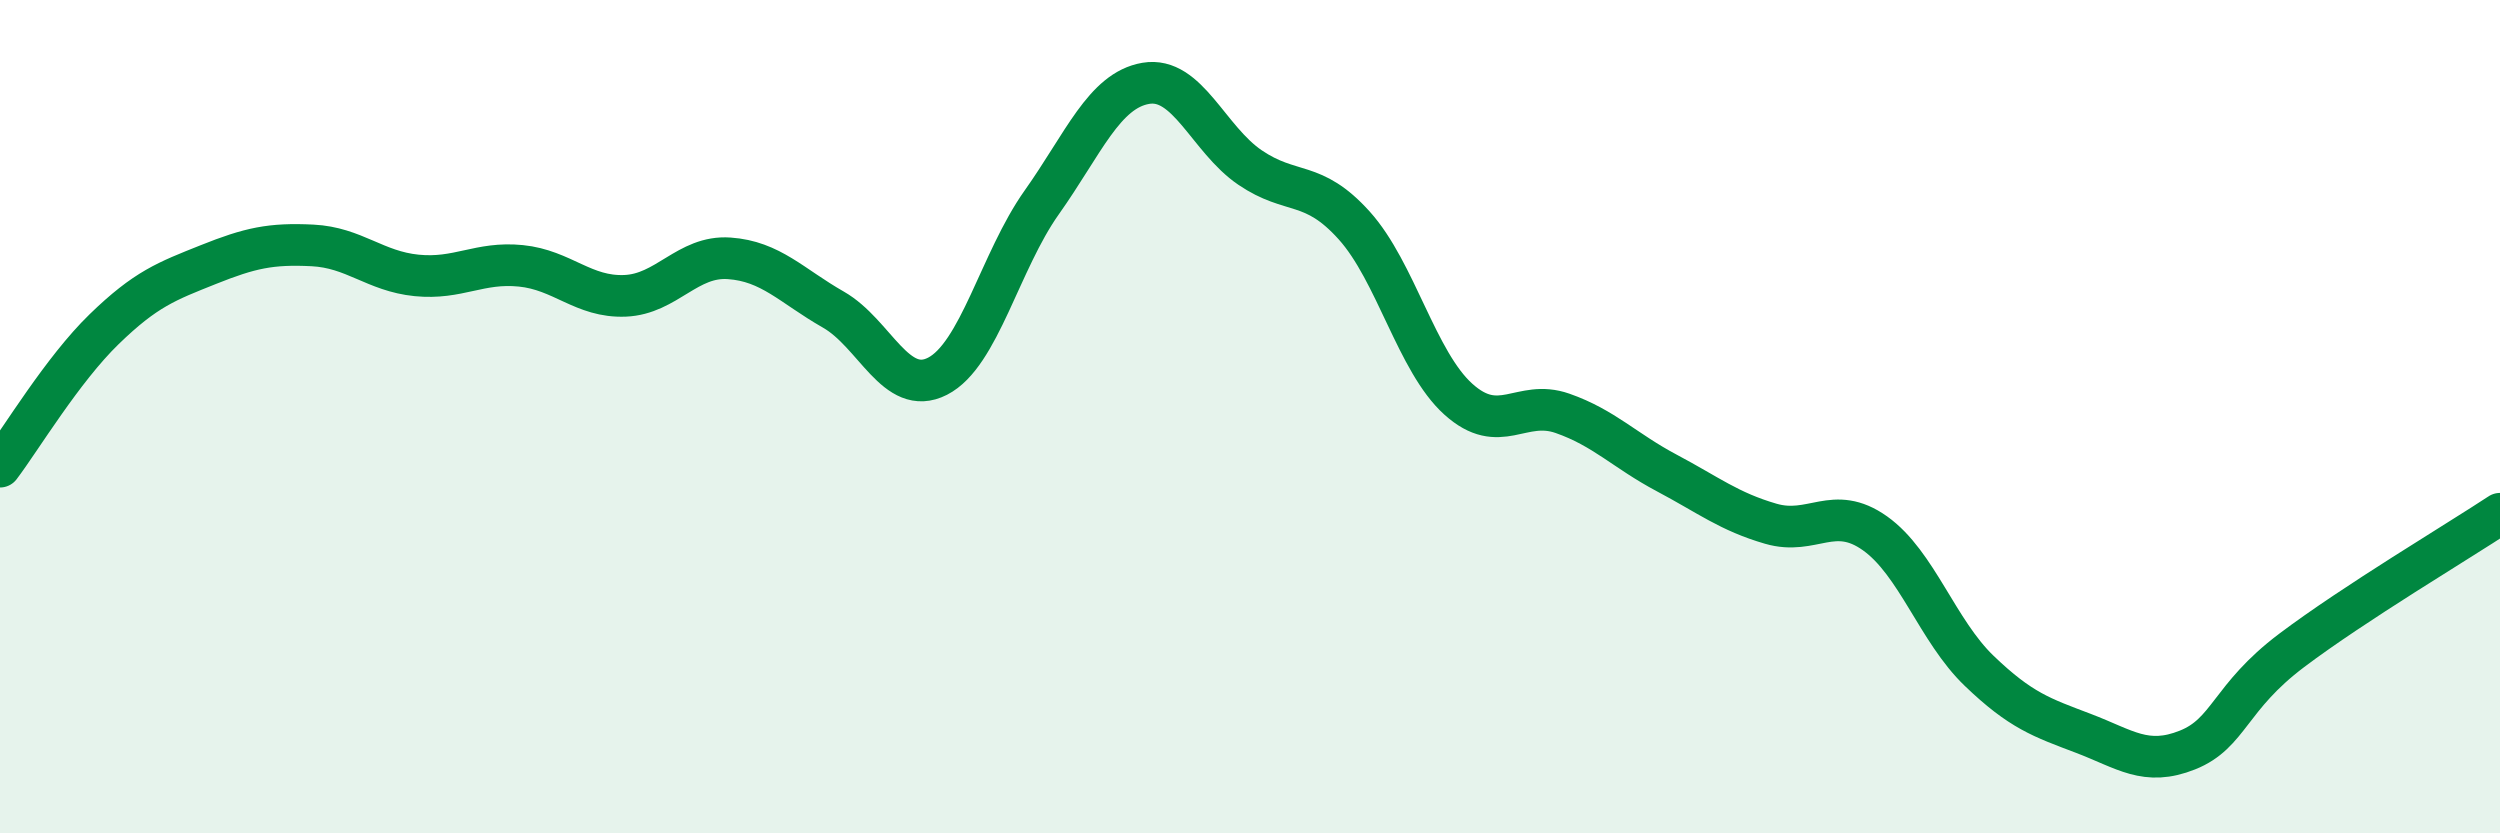 
    <svg width="60" height="20" viewBox="0 0 60 20" xmlns="http://www.w3.org/2000/svg">
      <path
        d="M 0,11.2 C 0.5,10.54 1.5,8.87 2.5,7.9 C 3.5,6.93 4,6.75 5,6.35 C 6,5.95 6.5,5.84 7.5,5.89 C 8.5,5.94 9,6.51 10,6.61 C 11,6.71 11.5,6.28 12.5,6.38 C 13.5,6.48 14,7.14 15,7.1 C 16,7.06 16.5,6.13 17.5,6.2 C 18.5,6.27 19,6.86 20,7.43 C 21,8 21.5,9.54 22.5,9.03 C 23.5,8.52 24,6.27 25,4.86 C 26,3.45 26.5,2.17 27.5,2 C 28.5,1.83 29,3.34 30,4.02 C 31,4.7 31.5,4.3 32.5,5.41 C 33.5,6.52 34,8.68 35,9.58 C 36,10.48 36.5,9.57 37.5,9.92 C 38.5,10.27 39,10.82 40,11.35 C 41,11.88 41.5,12.28 42.5,12.57 C 43.5,12.86 44,12.09 45,12.8 C 46,13.51 46.5,15.14 47.5,16.1 C 48.5,17.06 49,17.22 50,17.6 C 51,17.98 51.5,18.4 52.5,18 C 53.5,17.6 53.5,16.74 55,15.61 C 56.5,14.48 59,12.99 60,12.33L60 20L0 20Z"
        fill="#008740"
        opacity="0.1"
        stroke-linecap="round"
        stroke-linejoin="round"
      />
      <path
        d="M 0,11.2 C 0.5,10.54 1.5,8.87 2.5,7.9 C 3.5,6.93 4,6.75 5,6.35 C 6,5.95 6.5,5.84 7.5,5.89 C 8.5,5.94 9,6.51 10,6.61 C 11,6.71 11.5,6.28 12.5,6.38 C 13.5,6.48 14,7.14 15,7.1 C 16,7.06 16.5,6.13 17.5,6.2 C 18.5,6.27 19,6.86 20,7.43 C 21,8 21.5,9.54 22.5,9.03 C 23.5,8.52 24,6.27 25,4.86 C 26,3.45 26.5,2.17 27.5,2 C 28.5,1.83 29,3.34 30,4.02 C 31,4.7 31.5,4.3 32.5,5.41 C 33.5,6.52 34,8.68 35,9.58 C 36,10.48 36.5,9.57 37.5,9.92 C 38.5,10.27 39,10.82 40,11.35 C 41,11.88 41.5,12.28 42.5,12.57 C 43.5,12.86 44,12.09 45,12.8 C 46,13.51 46.5,15.14 47.5,16.1 C 48.5,17.06 49,17.22 50,17.6 C 51,17.98 51.5,18.4 52.5,18 C 53.5,17.6 53.5,16.74 55,15.61 C 56.5,14.48 59,12.99 60,12.33"
        stroke="#008740"
        stroke-width="1"
        fill="none"
        stroke-linecap="round"
        stroke-linejoin="round"
      />
    </svg>
  